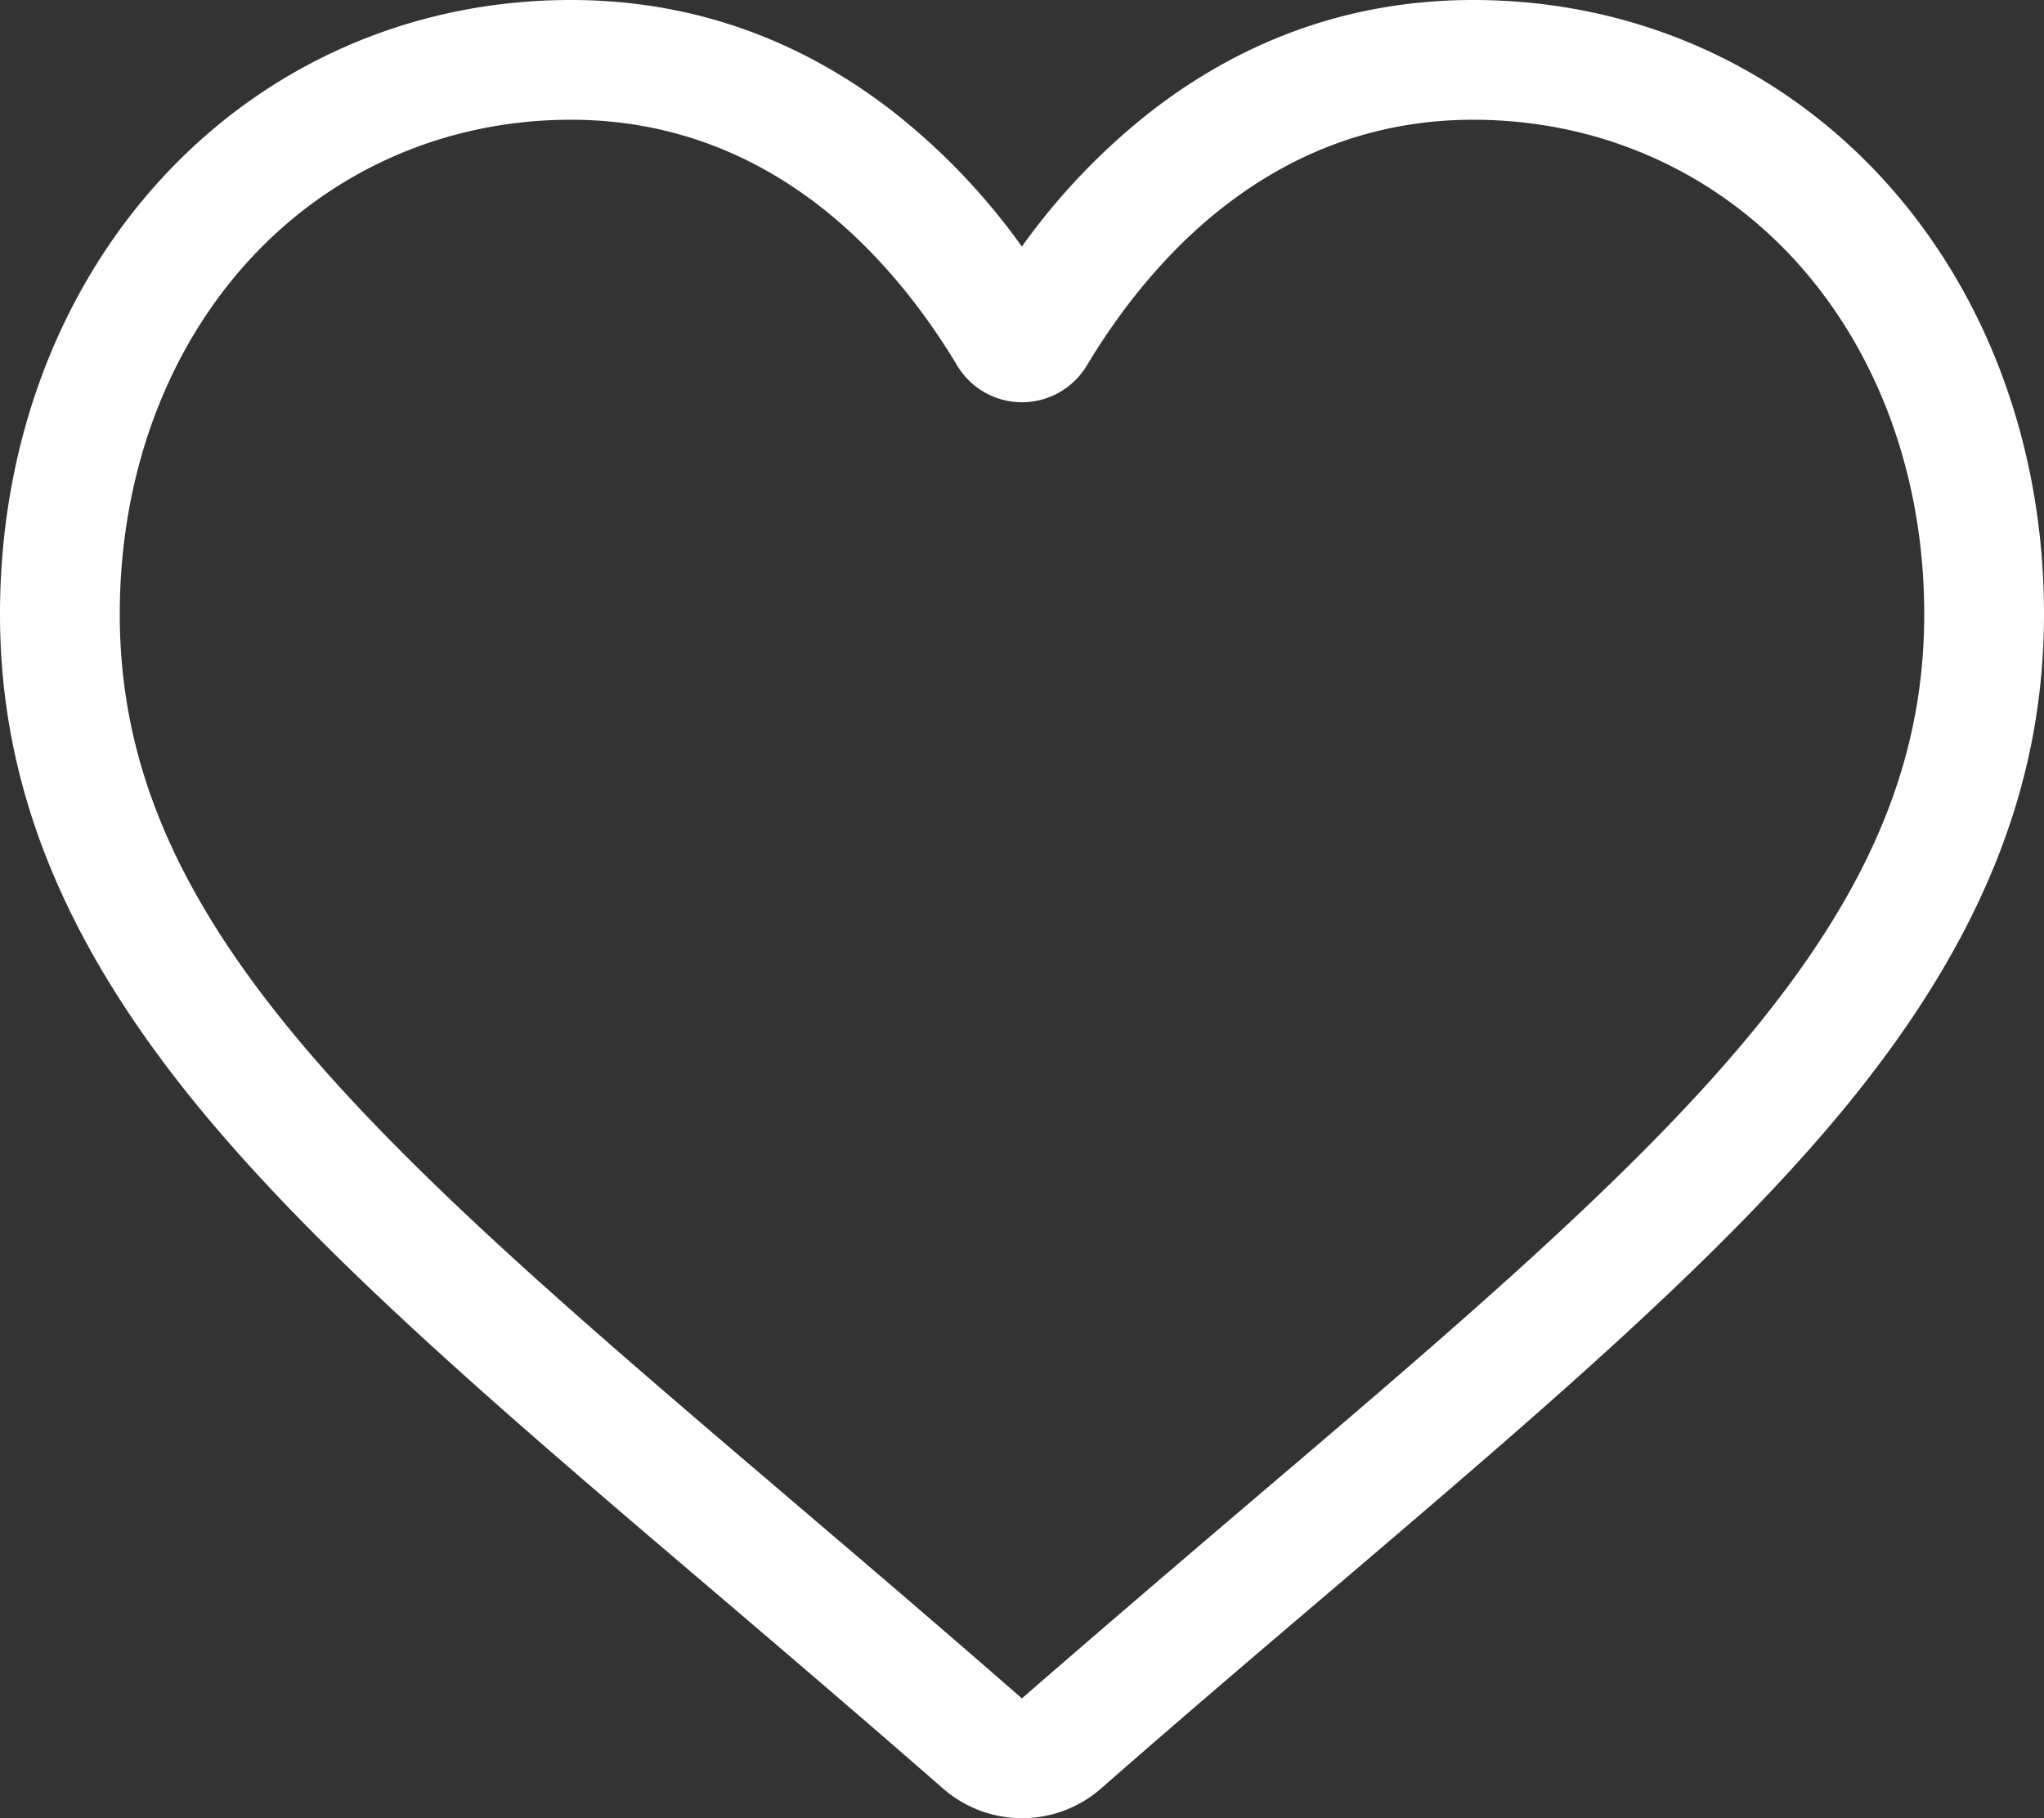 <svg xmlns="http://www.w3.org/2000/svg" viewBox="0 0 512 455.52"><rect x="0" y="0" width="512" height="455.52" fill="#333333" stroke="none"/><defs><style>.cls-1{fill:#fff;}</style></defs><title>1Asset 1</title><g id="Layer_2" data-name="Layer 2"><g id="Layer_1-2" data-name="Layer 1"><path class="cls-1" d="M256,455.52a30,30,0,0,1-19.79-7.44C215.52,430,195.58,413,178,398l-.09-.07C126.32,354,81.77,316,50.78,278.61,16.14,236.81,0,197.17,0,153.87,0,111.8,14.43,73,40.62,44.58,67.12,15.83,103.49,0,143,0c29.56,0,56.62,9.34,80.45,27.77a164.53,164.53,0,0,1,32.52,34,164.57,164.57,0,0,1,32.53-34C312.35,9.34,339.42,0,369,0c39.54,0,75.91,15.83,102.42,44.58C497.58,73,512,111.8,512,153.87c0,43.3-16.13,82.94-50.78,124.74-31,37.4-75.53,75.35-127.1,119.31-17.63,15-37.6,32-58.33,50.17A30,30,0,0,1,256,455.52ZM143,30C112,30,83.43,42.39,62.66,64.91,41.59,87.76,30,119.36,30,153.87c0,36.42,13.53,69,43.88,105.61,29.33,35.39,73,72.57,123.48,115.62l.09.08c17.66,15.05,37.68,32.11,58.52,50.33,21-18.25,41-35.34,58.7-50.42,50.52-43,94.14-80.22,123.47-115.61C468.48,222.86,482,190.29,482,153.87c0-34.51-11.6-66.11-32.67-89C428.58,42.39,400,30,369,30c-22.76,0-43.65,7.24-62.1,21.5C290.43,64.21,279,80.29,272.26,91.54a18.93,18.93,0,0,1-32.52,0C233,80.29,221.57,64.21,205.13,51.49,186.68,37.23,165.79,30,143,30Z"/></g></g></svg>